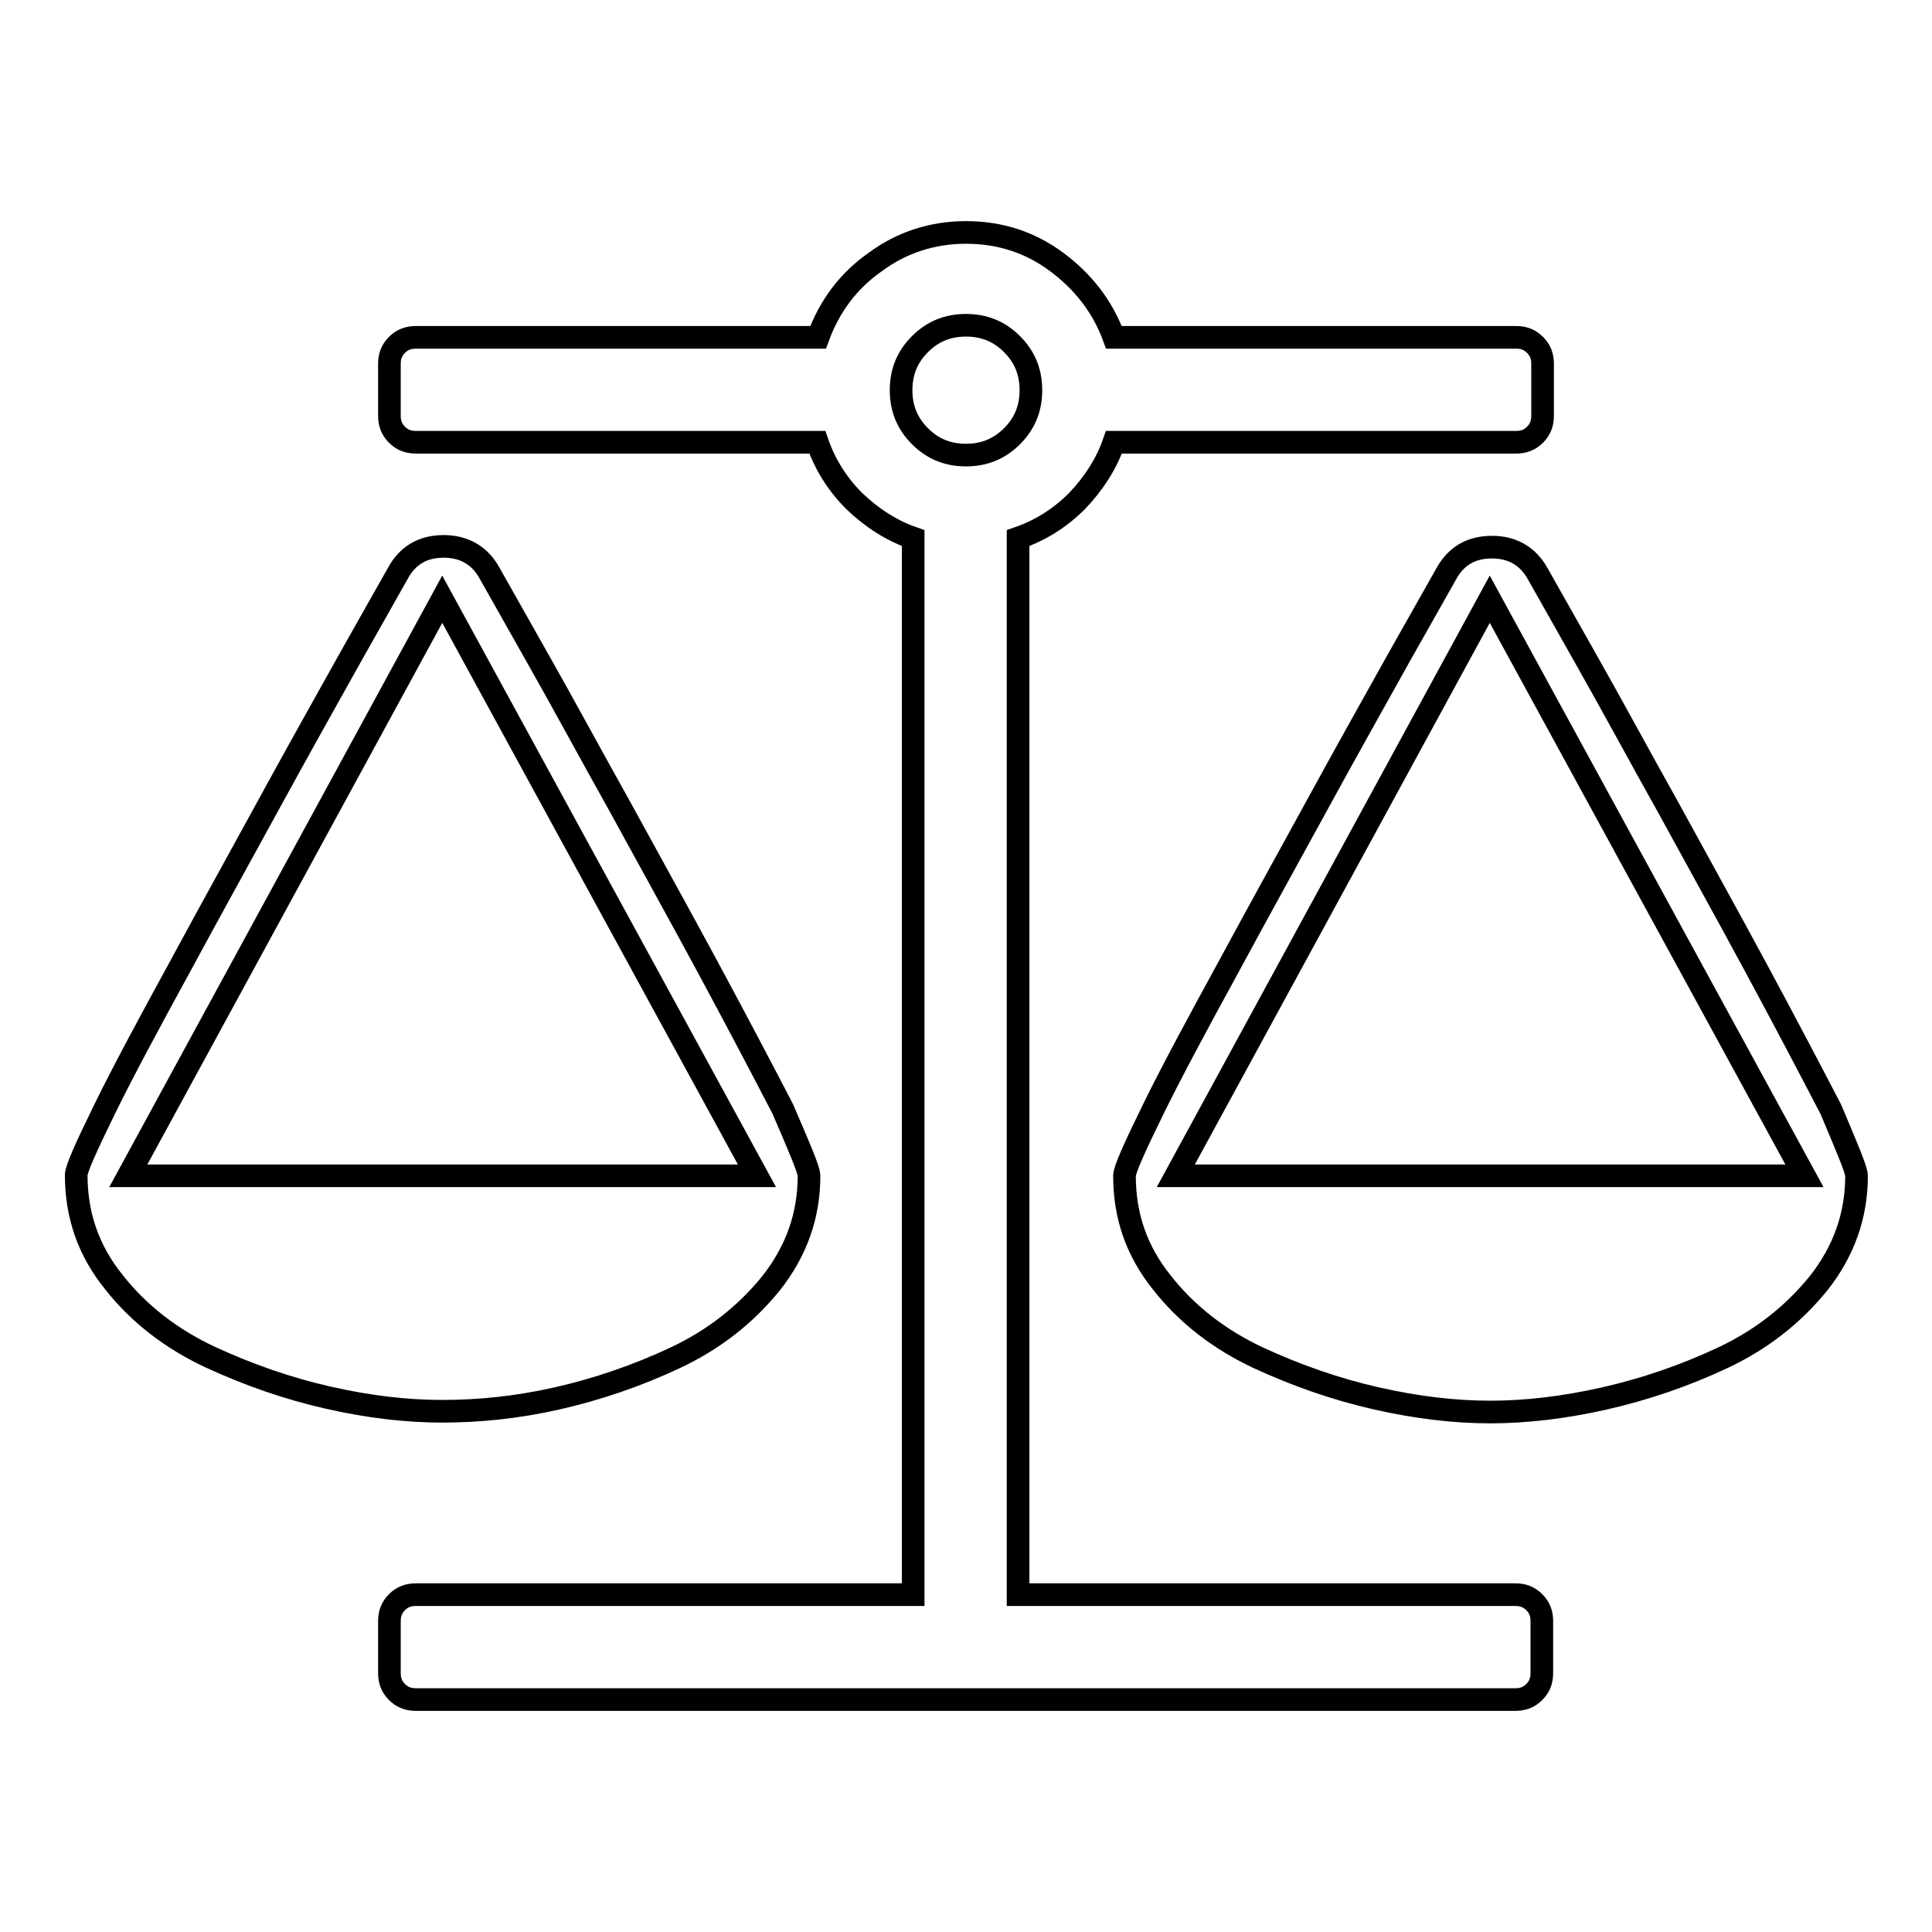 <?xml version="1.0" encoding="utf-8"?>
<!-- Svg Vector Icons : http://www.onlinewebfonts.com/icon -->
<!DOCTYPE svg PUBLIC "-//W3C//DTD SVG 1.1//EN" "http://www.w3.org/Graphics/SVG/1.1/DTD/svg11.dtd">
<svg version="1.1" xmlns="http://www.w3.org/2000/svg" xmlns:xlink="http://www.w3.org/1999/xlink" x="0px" y="0px" viewBox="0 0 256 256" enable-background="new 0 0 256 256" xml:space="preserve">
<g> <path stroke-width="3" fill-opacity="0" stroke="#000000"  d="M197.4,79.4l-41.6,76.4h83.3L197.4,79.4z M58.6,79.4l-41.6,76.4h83.3L58.6,79.4z M147.6,58.6 c-1,2.9-2.7,5.5-4.9,7.8c-2.3,2.3-4.9,3.9-7.8,4.9v140h65.9c1,0,1.8,0.3,2.5,1c0.7,0.7,1,1.5,1,2.5v6.9c0,1-0.3,1.8-1,2.5 c-0.7,0.7-1.5,1-2.5,1H55.1c-1,0-1.8-0.3-2.5-1c-0.7-0.7-1-1.5-1-2.5v-6.9c0-1,0.3-1.8,1-2.5c0.7-0.7,1.5-1,2.5-1h65.9v-140 c-2.9-1-5.5-2.7-7.8-4.9c-2.3-2.3-3.9-4.9-4.9-7.8H55.1c-1,0-1.8-0.3-2.5-1c-0.7-0.7-1-1.5-1-2.5v-6.9c0-1,0.3-1.8,1-2.5 c0.7-0.7,1.5-1,2.5-1h53.3c1.5-4.1,4-7.5,7.6-10c3.5-2.6,7.6-3.9,12-3.9c4.5,0,8.5,1.3,12,3.9c3.5,2.6,6.1,5.9,7.6,10h53.3 c1,0,1.8,0.3,2.5,1c0.7,0.7,1,1.5,1,2.5v6.9c0,1-0.3,1.8-1,2.5c-0.7,0.7-1.5,1-2.5,1H147.6L147.6,58.6z M128,60.3 c2.4,0,4.4-0.8,6.1-2.5c1.7-1.7,2.5-3.7,2.5-6.1c0-2.4-0.8-4.4-2.5-6.1c-1.7-1.7-3.7-2.5-6.1-2.5c-2.4,0-4.4,0.8-6.1,2.5 c-1.7,1.7-2.5,3.7-2.5,6.1c0,2.4,0.8,4.4,2.5,6.1S125.6,60.3,128,60.3z M246,155.8c0,5.3-1.7,10-5,14.2c-3.4,4.2-7.6,7.5-12.7,9.9 c-5.1,2.4-10.4,4.2-15.7,5.4s-10.4,1.8-15.1,1.8c-4.8,0-9.8-0.6-15.1-1.8s-10.5-3-15.7-5.4c-5.1-2.4-9.4-5.7-12.7-9.9 c-3.4-4.2-5-8.9-5-14.2c0-0.8,1.3-3.7,3.8-8.8c2.5-5.1,5.9-11.4,10-18.9c4.1-7.6,8-14.6,11.6-21.2c3.6-6.6,7.3-13.2,11.1-20 c3.8-6.7,5.8-10.3,6.1-10.8c1.3-2.4,3.3-3.6,6.1-3.6c2.7,0,4.8,1.2,6.1,3.6c0.3,0.5,2.3,4.1,6.1,10.8c3.8,6.7,7.4,13.4,11.1,20 c3.6,6.6,7.5,13.6,11.6,21.2s7.4,13.9,10,18.9C244.7,152,246,155,246,155.8z M107.2,155.8c0,5.3-1.7,10-5,14.2 c-3.4,4.2-7.6,7.5-12.7,9.9c-5.1,2.4-10.4,4.2-15.7,5.4S63.4,187,58.6,187c-4.8,0-9.8-0.6-15.1-1.8s-10.5-3-15.7-5.4 c-5.1-2.4-9.4-5.7-12.7-9.9c-3.4-4.2-5-8.9-5-14.2c0-0.8,1.3-3.7,3.8-8.8c2.5-5.1,5.9-11.4,10-18.9c4.1-7.6,8-14.6,11.6-21.2 c3.6-6.6,7.3-13.2,11.1-20c3.8-6.7,5.8-10.3,6.1-10.8c1.3-2.4,3.3-3.6,6.1-3.6c2.7,0,4.8,1.2,6.1,3.6c0.3,0.5,2.3,4.1,6.1,10.8 c3.8,6.7,7.4,13.4,11.1,20c3.6,6.6,7.5,13.6,11.6,21.2c4.1,7.6,7.4,13.9,10,18.9C105.9,152,107.2,155,107.2,155.8z"/></g>
</svg>